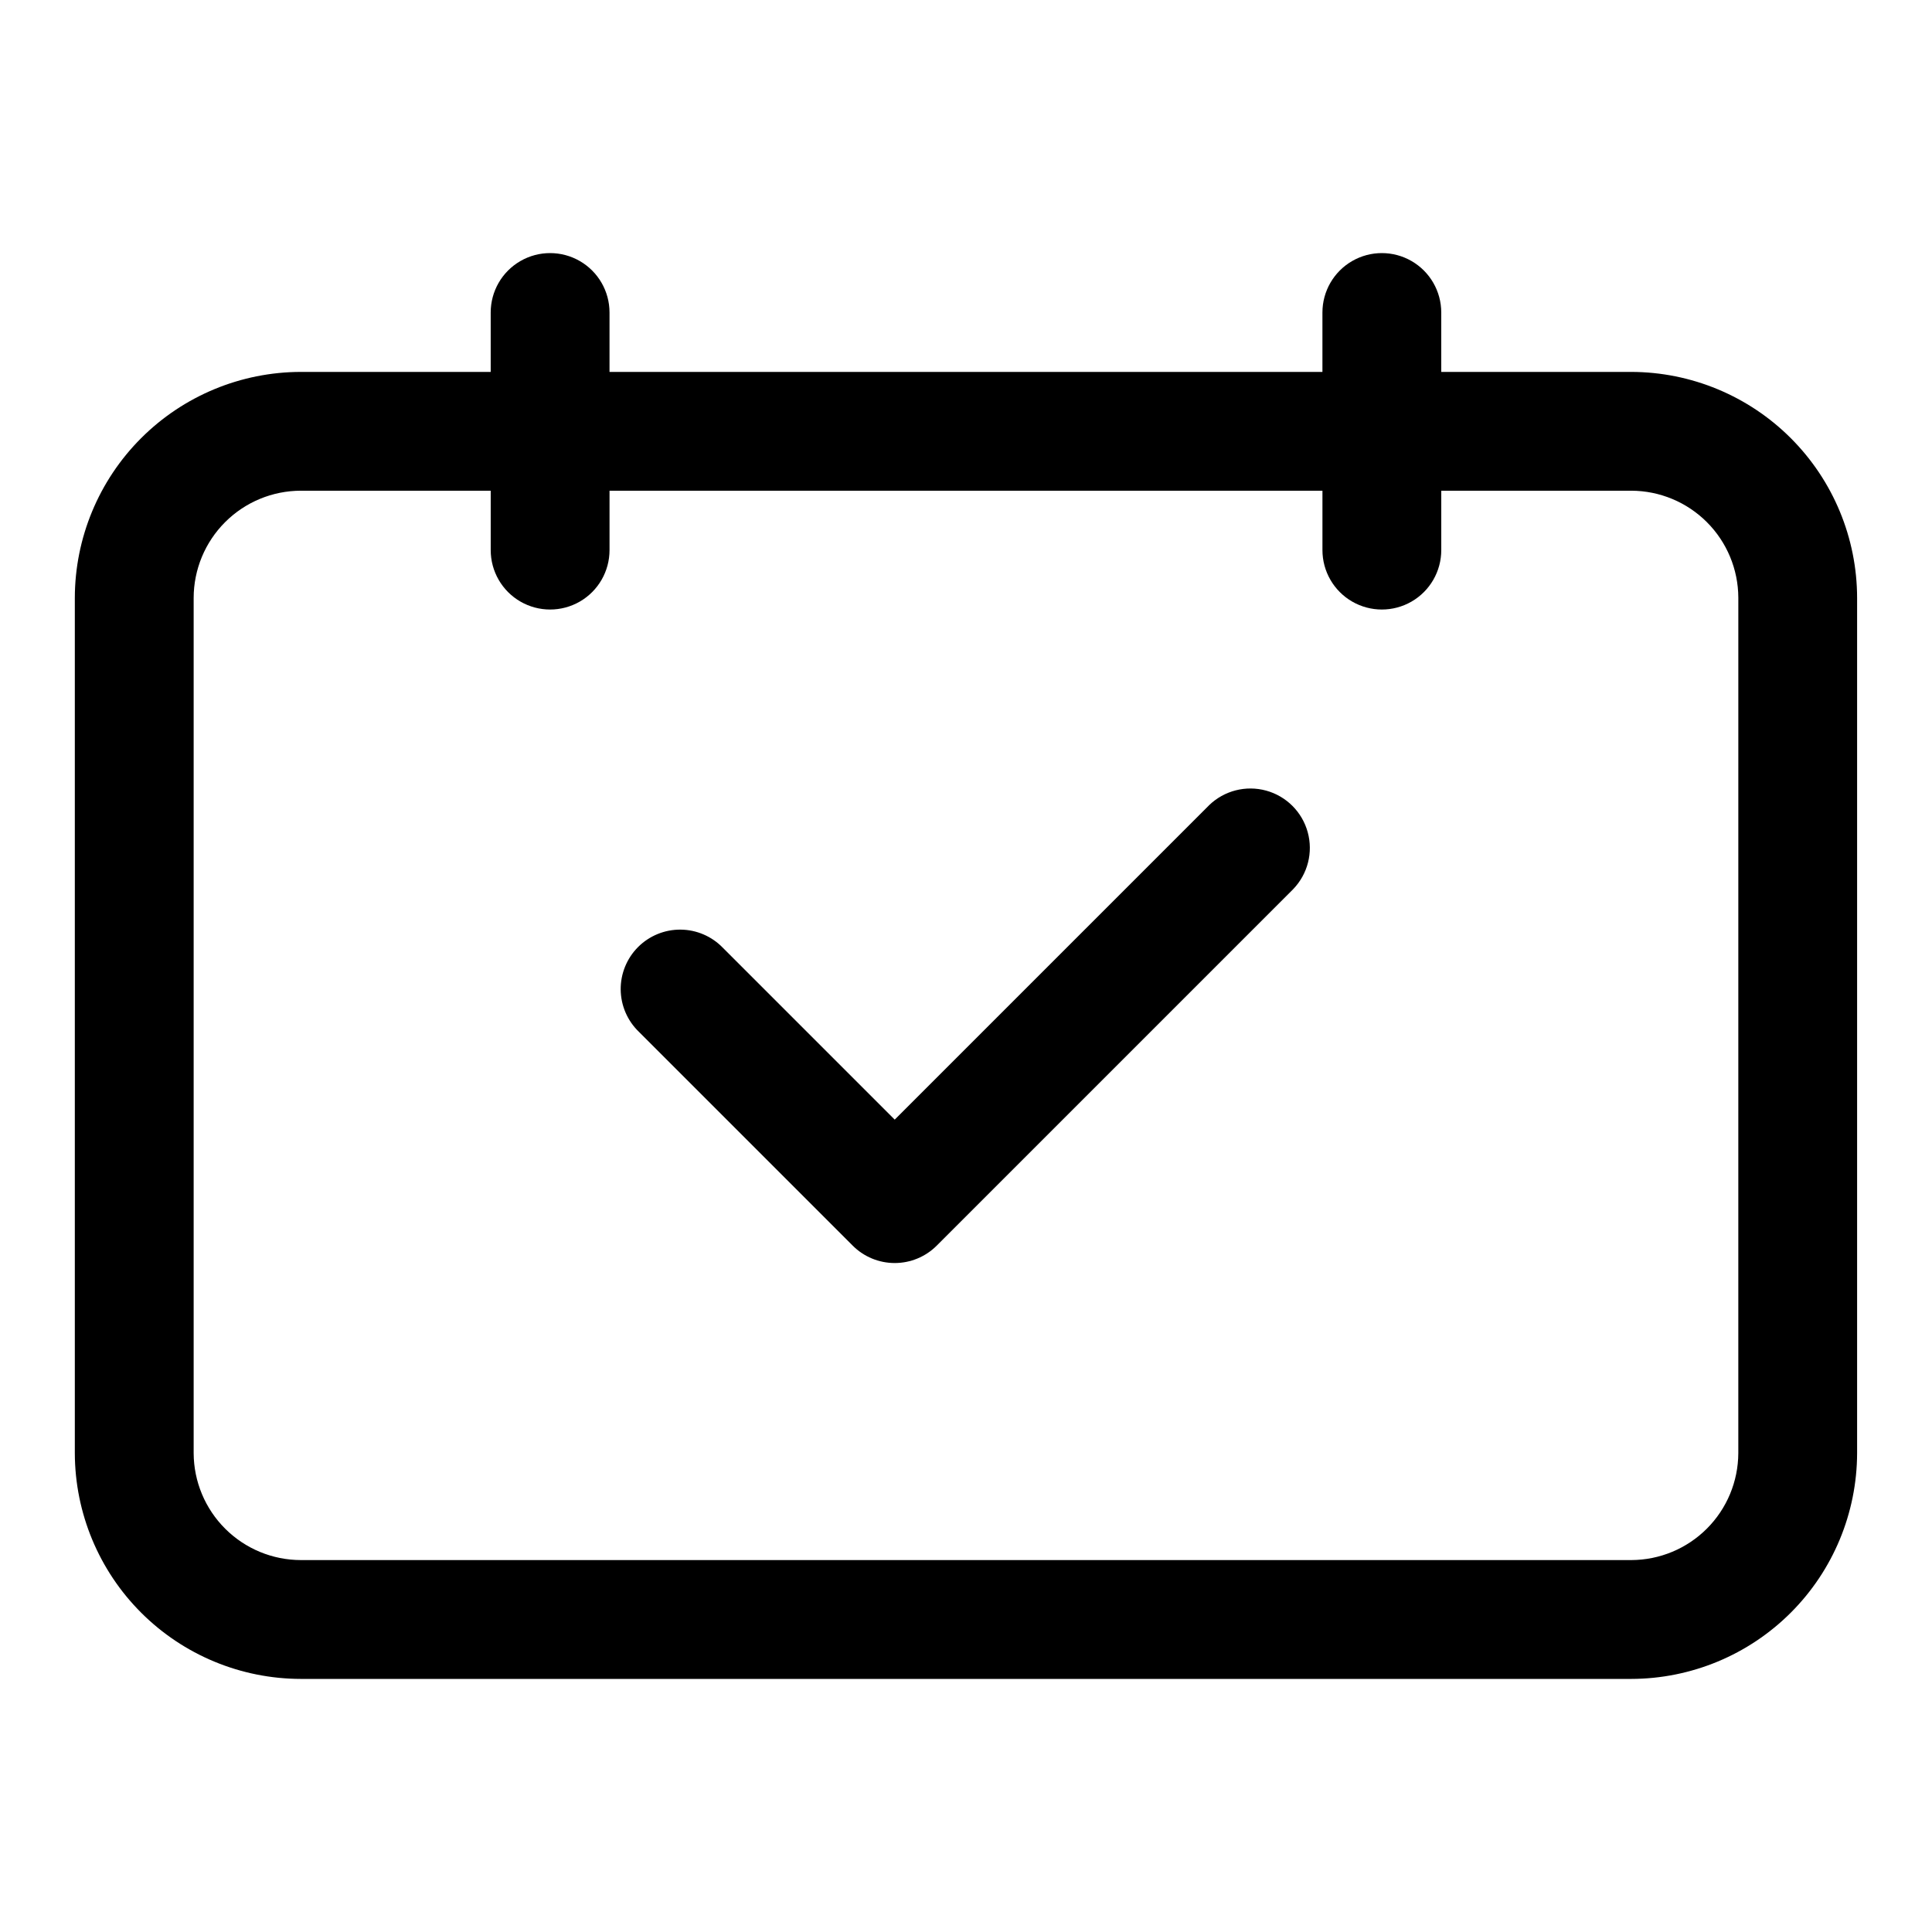 <?xml version="1.0" encoding="UTF-8"?>
<!-- Uploaded to: SVG Repo, www.svgrepo.com, Generator: SVG Repo Mixer Tools -->
<svg fill="#000000" width="800px" height="800px" version="1.1" viewBox="144 144 512 512" xmlns="http://www.w3.org/2000/svg">
 <g>
  <path d="m576.33 242.56h-50.383v-15.746c0-5.625-3-10.82-7.871-13.633s-10.871-2.812-15.742 0c-4.871 2.812-7.875 8.008-7.875 13.633v15.746h-188.93v-15.746c0-5.625-3-10.82-7.871-13.633-4.875-2.812-10.875-2.812-15.746 0-4.871 2.812-7.871 8.008-7.871 13.633v15.746h-50.305c-15.883 0.016-31.109 6.332-42.34 17.562-11.23 11.23-17.547 26.461-17.566 42.344v226.64c0.039 15.867 6.367 31.074 17.594 42.289 11.23 11.215 26.445 17.52 42.312 17.535h352.59c15.855-0.035 31.051-6.352 42.262-17.562 11.211-11.211 17.527-26.406 17.566-42.262v-226.64c-0.016-15.871-6.324-31.086-17.539-42.316-11.211-11.227-26.422-17.555-42.289-17.59zm28.34 286.54c-0.031 7.504-3.023 14.695-8.332 20.004-5.309 5.309-12.5 8.305-20.008 8.332h-352.59c-7.519-0.008-14.73-2.992-20.055-8.305-5.328-5.309-8.332-12.512-8.363-20.031v-226.64c0.012-7.535 3.008-14.758 8.336-20.086 5.324-5.328 12.551-8.324 20.082-8.332h50.305v15.742c0 5.625 3 10.824 7.871 13.637 4.871 2.812 10.871 2.812 15.746 0 4.871-2.812 7.871-8.012 7.871-13.637v-15.742h188.93v15.742c0 5.625 3.004 10.824 7.875 13.637 4.871 2.812 10.871 2.812 15.742 0s7.871-8.012 7.871-13.637v-15.742h50.383c7.508 0.027 14.699 3.023 20.008 8.332s8.301 12.5 8.332 20.008z"/>
  <path d="m464.44 357.38-83.332 83.332-45.547-45.547c-2.934-3.035-6.965-4.769-11.188-4.805s-8.285 1.625-11.27 4.609c-2.988 2.988-4.648 7.047-4.613 11.27 0.039 4.223 1.77 8.254 4.809 11.188l56.68 56.68c2.949 2.953 6.953 4.609 11.129 4.609s8.18-1.656 11.133-4.609l94.465-94.465h-0.004c3.863-4 5.332-9.738 3.859-15.102-1.469-5.359-5.656-9.551-11.02-11.02-5.363-1.469-11.102-0.004-15.102 3.859z"/>
 </g>
</svg>